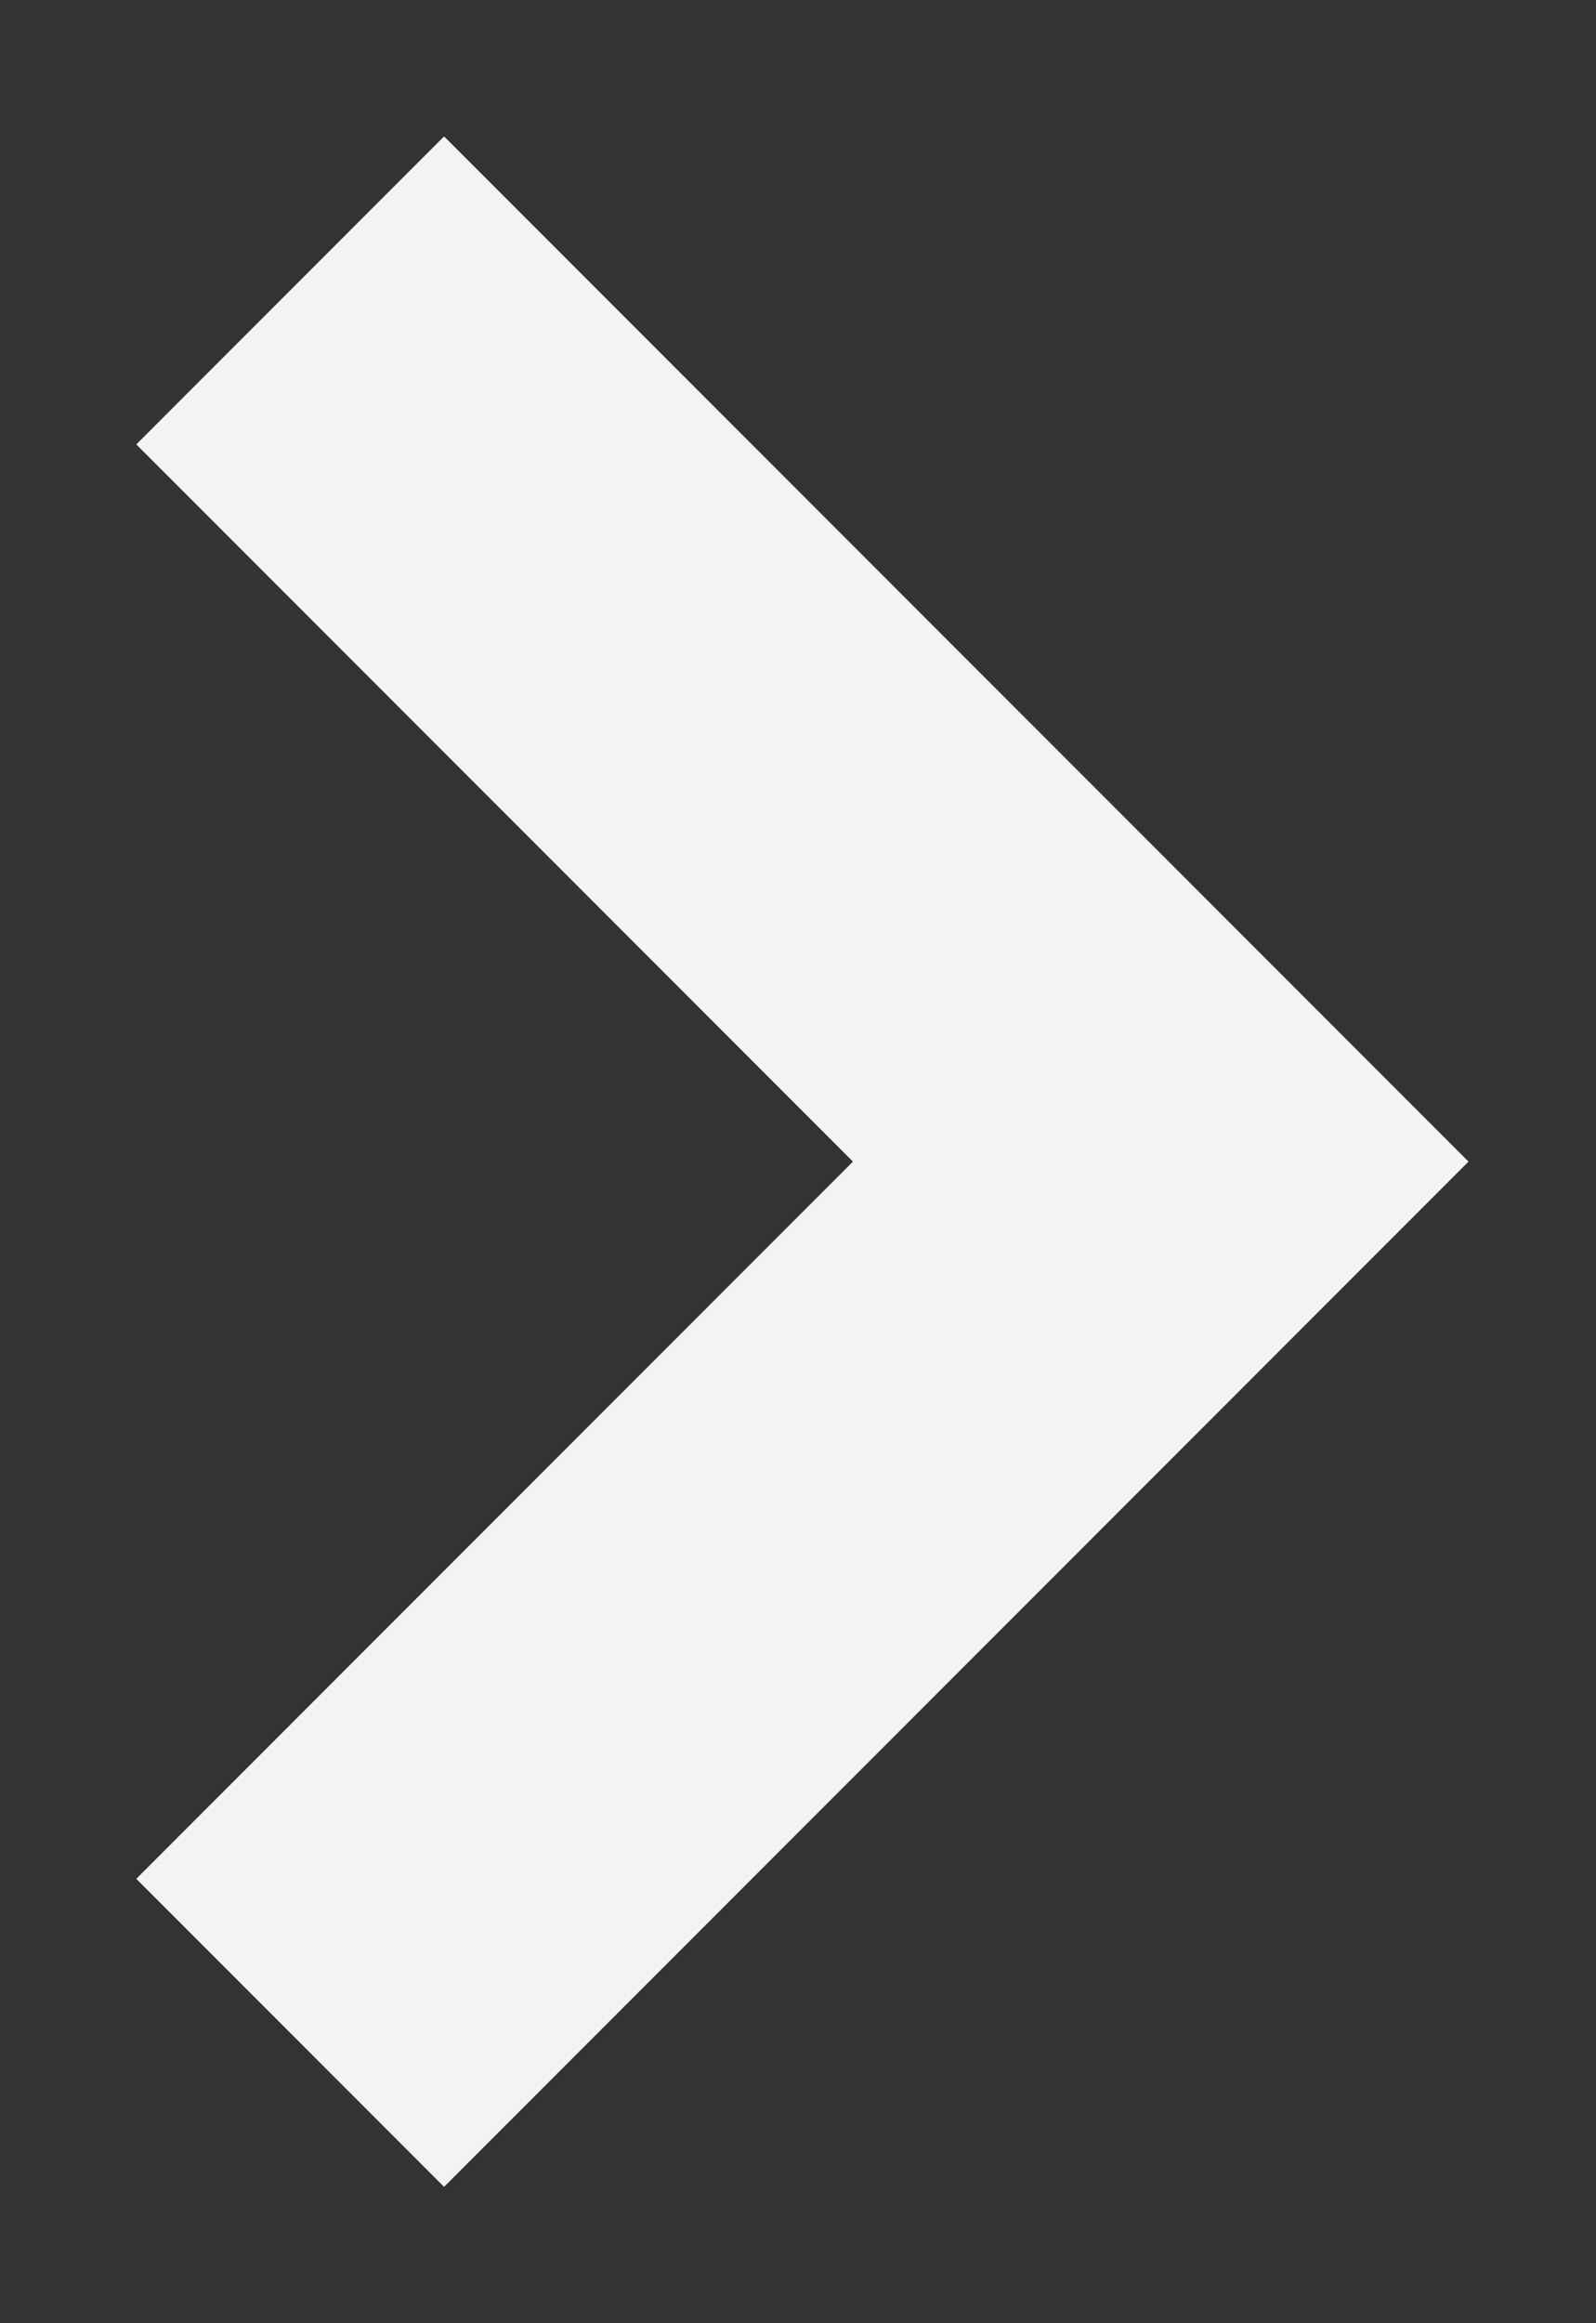 <svg width="11" height="16" viewBox="0 0 11 16" fill="none" xmlns="http://www.w3.org/2000/svg">
  <rect x="0" y="0" width="11" height="16" fill="#333333" stroke="none"/>
  <path d="m2 2 6 6-6 6" stroke="#F3F3F3" stroke-width="3"/>
</svg>